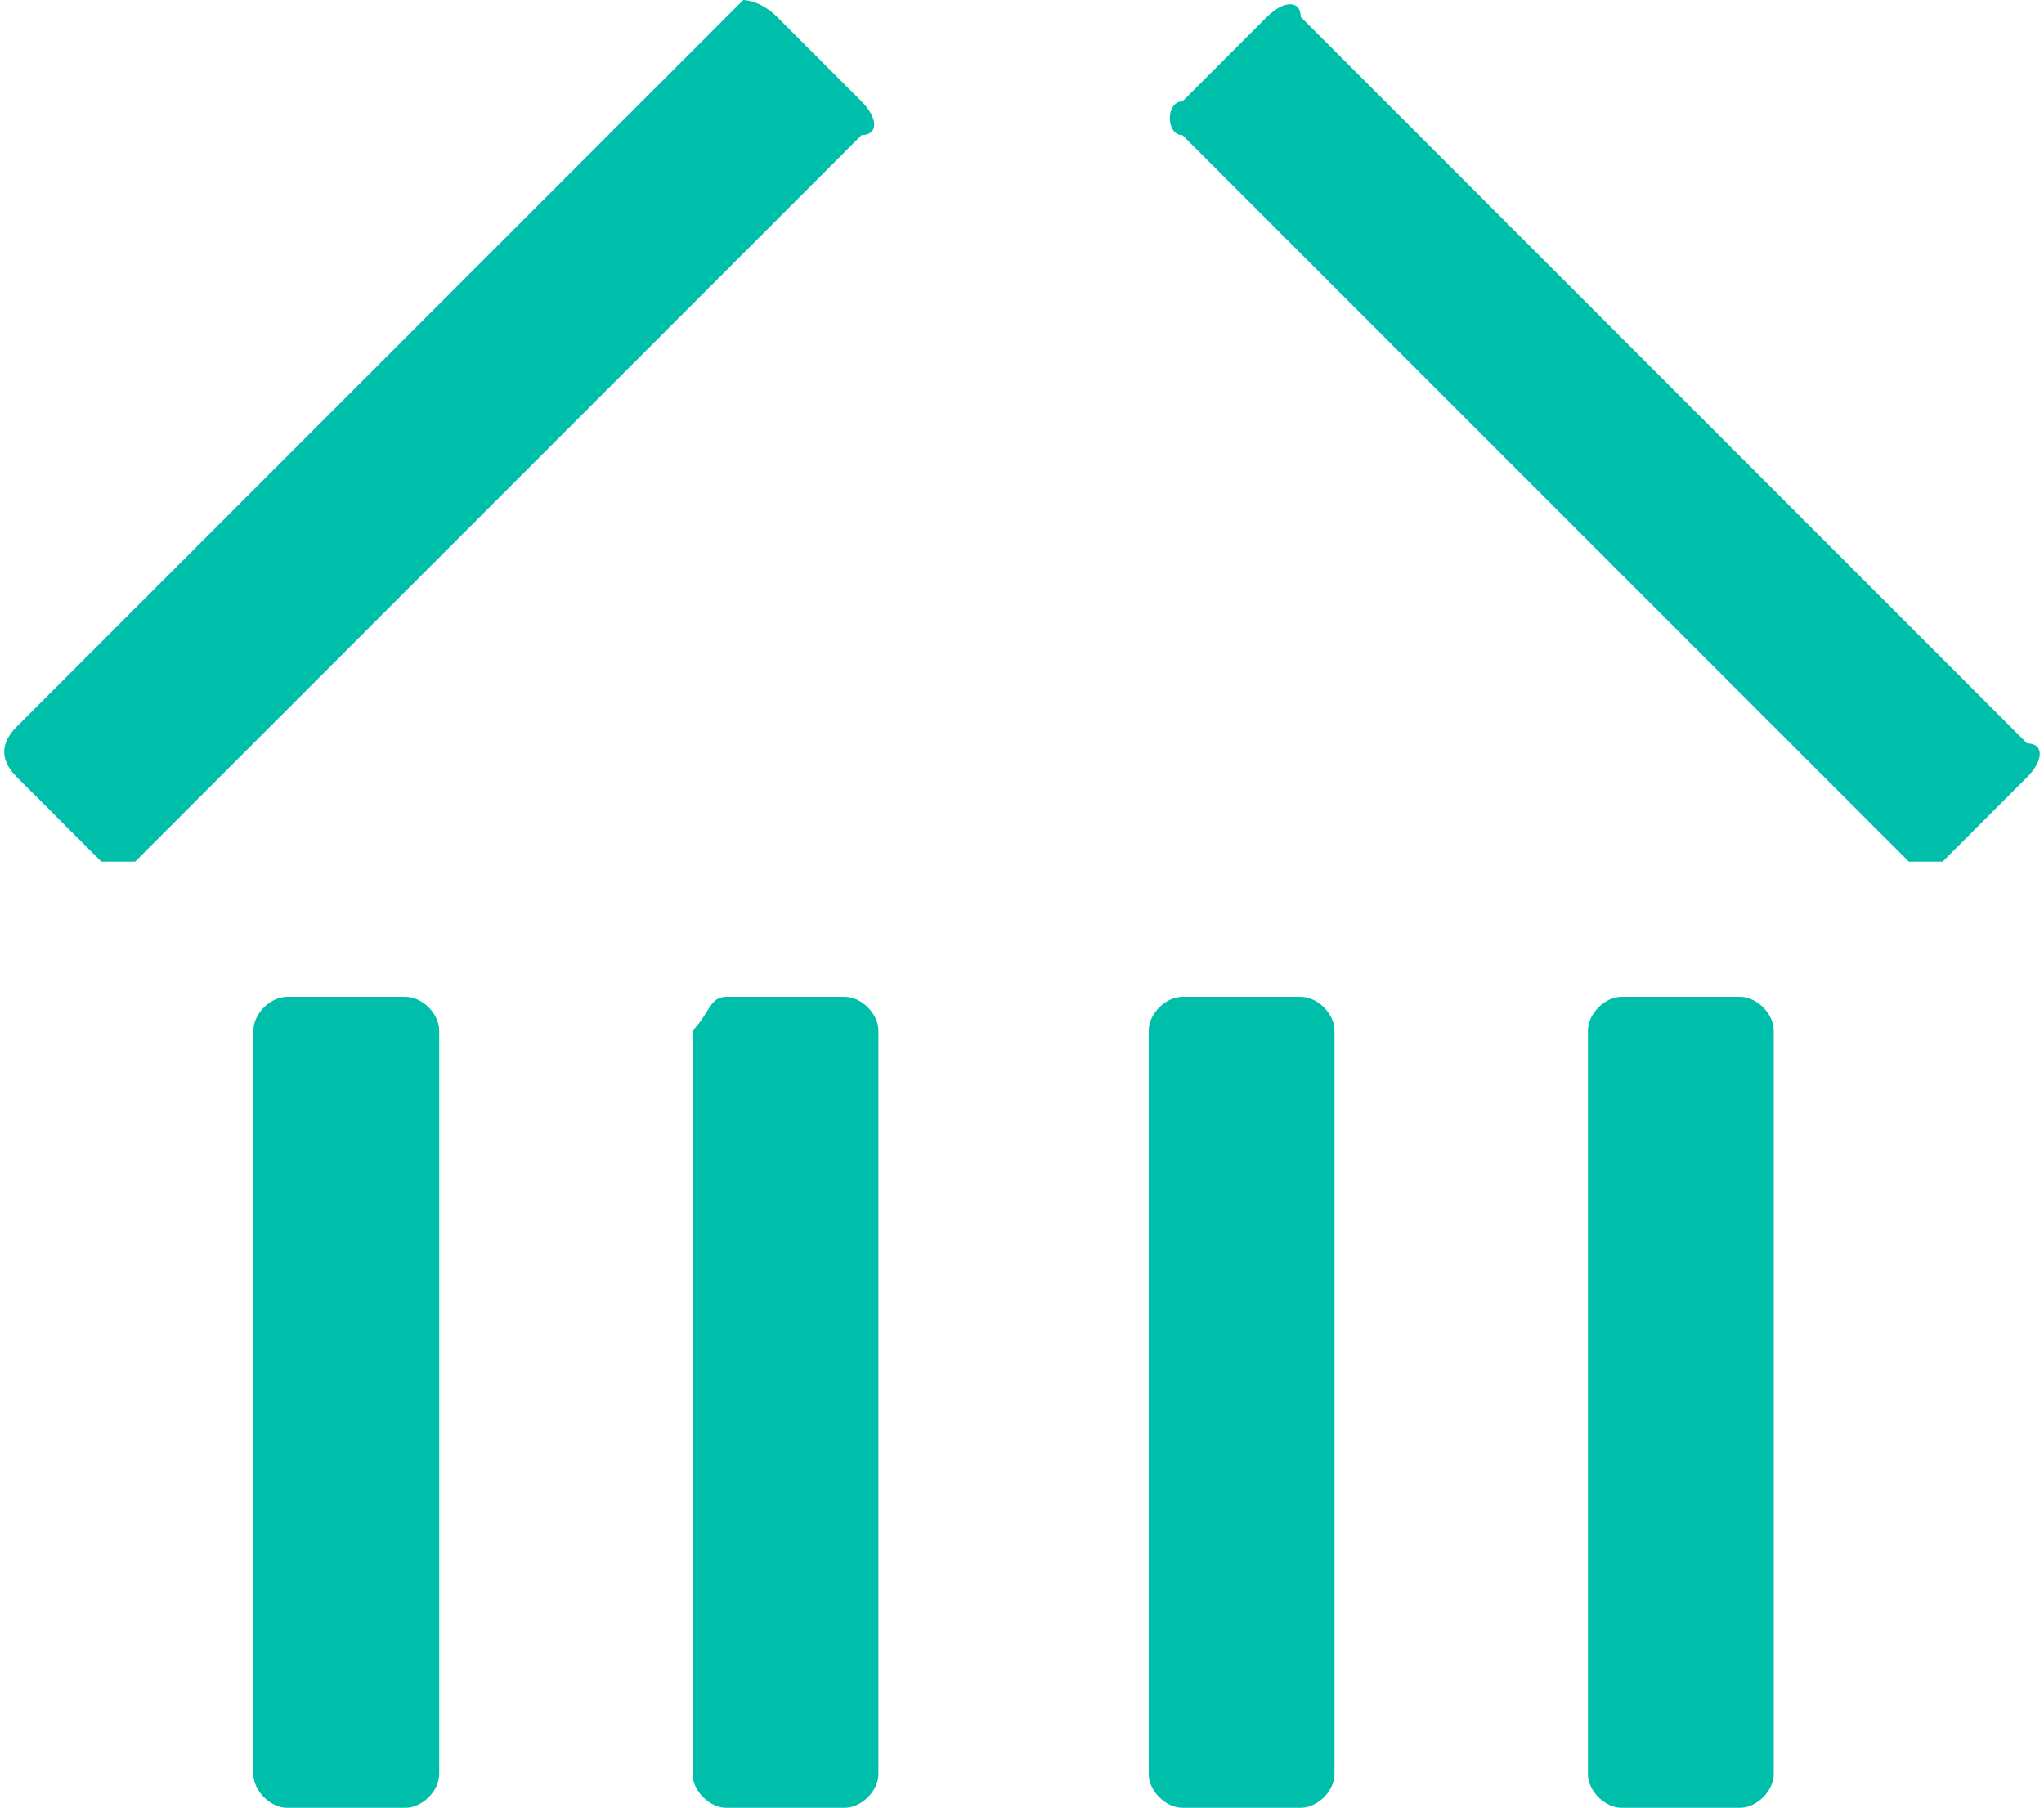 <svg id="Layer_1" xmlns="http://www.w3.org/2000/svg" viewBox="0 0 12.1 10.7">
  <style>
    .st0{fill-rule:evenodd;clip-rule:evenodd;fill:#00BFAA;}
  </style>
  <g>
    <path class="st0" d="M.6 5.1L.1 4.6C0 4.5 0 4.4.1 4.3l4.3-4.3C4.4 0 4.5 0 4.6.1l.5.5c.1.1.1.2 0 .2L.8 5.1C.8 5.1.6 5.1.6 5.1zM1.7 5.9h.7c.1 0 .2.1.2.2v4.4c0 .1-.1.2-.2.2H1.7c-.1 0-.2-.1-.2-.2V6.1C1.5 6 1.6 5.9 1.7 5.9zM7 5.9h.7c.1 0 .2.1.2.2v4.4c0 .1-.1.2-.2.2H7c-.1 0-.2-.1-.2-.2V6.1C6.8 6 6.9 5.9 7 5.9zM11.5 5.1L12 4.6c.1-.1.1-.2 0-.2L7.7.1C7.7 0 7.6 0 7.5.1L7 .6C6.9.6 6.9.8 7 .8l4.3 4.3C11.3 5.1 11.4 5.1 11.5 5.1zM4.3 5.9h.7c.1 0 .2.1.2.2v4.4c0 .1-.1.2-.2.2H4.3c-.1 0-.2-.1-.2-.2V6.1C4.2 6 4.2 5.9 4.3 5.9zM9.6 5.9h.7c.1 0 .2.1.2.2v4.4c0 .1-.1.2-.2.2H9.6c-.1 0-.2-.1-.2-.2V6.1C9.4 6 9.5 5.9 9.6 5.9z"/>
  </g>
</svg>
